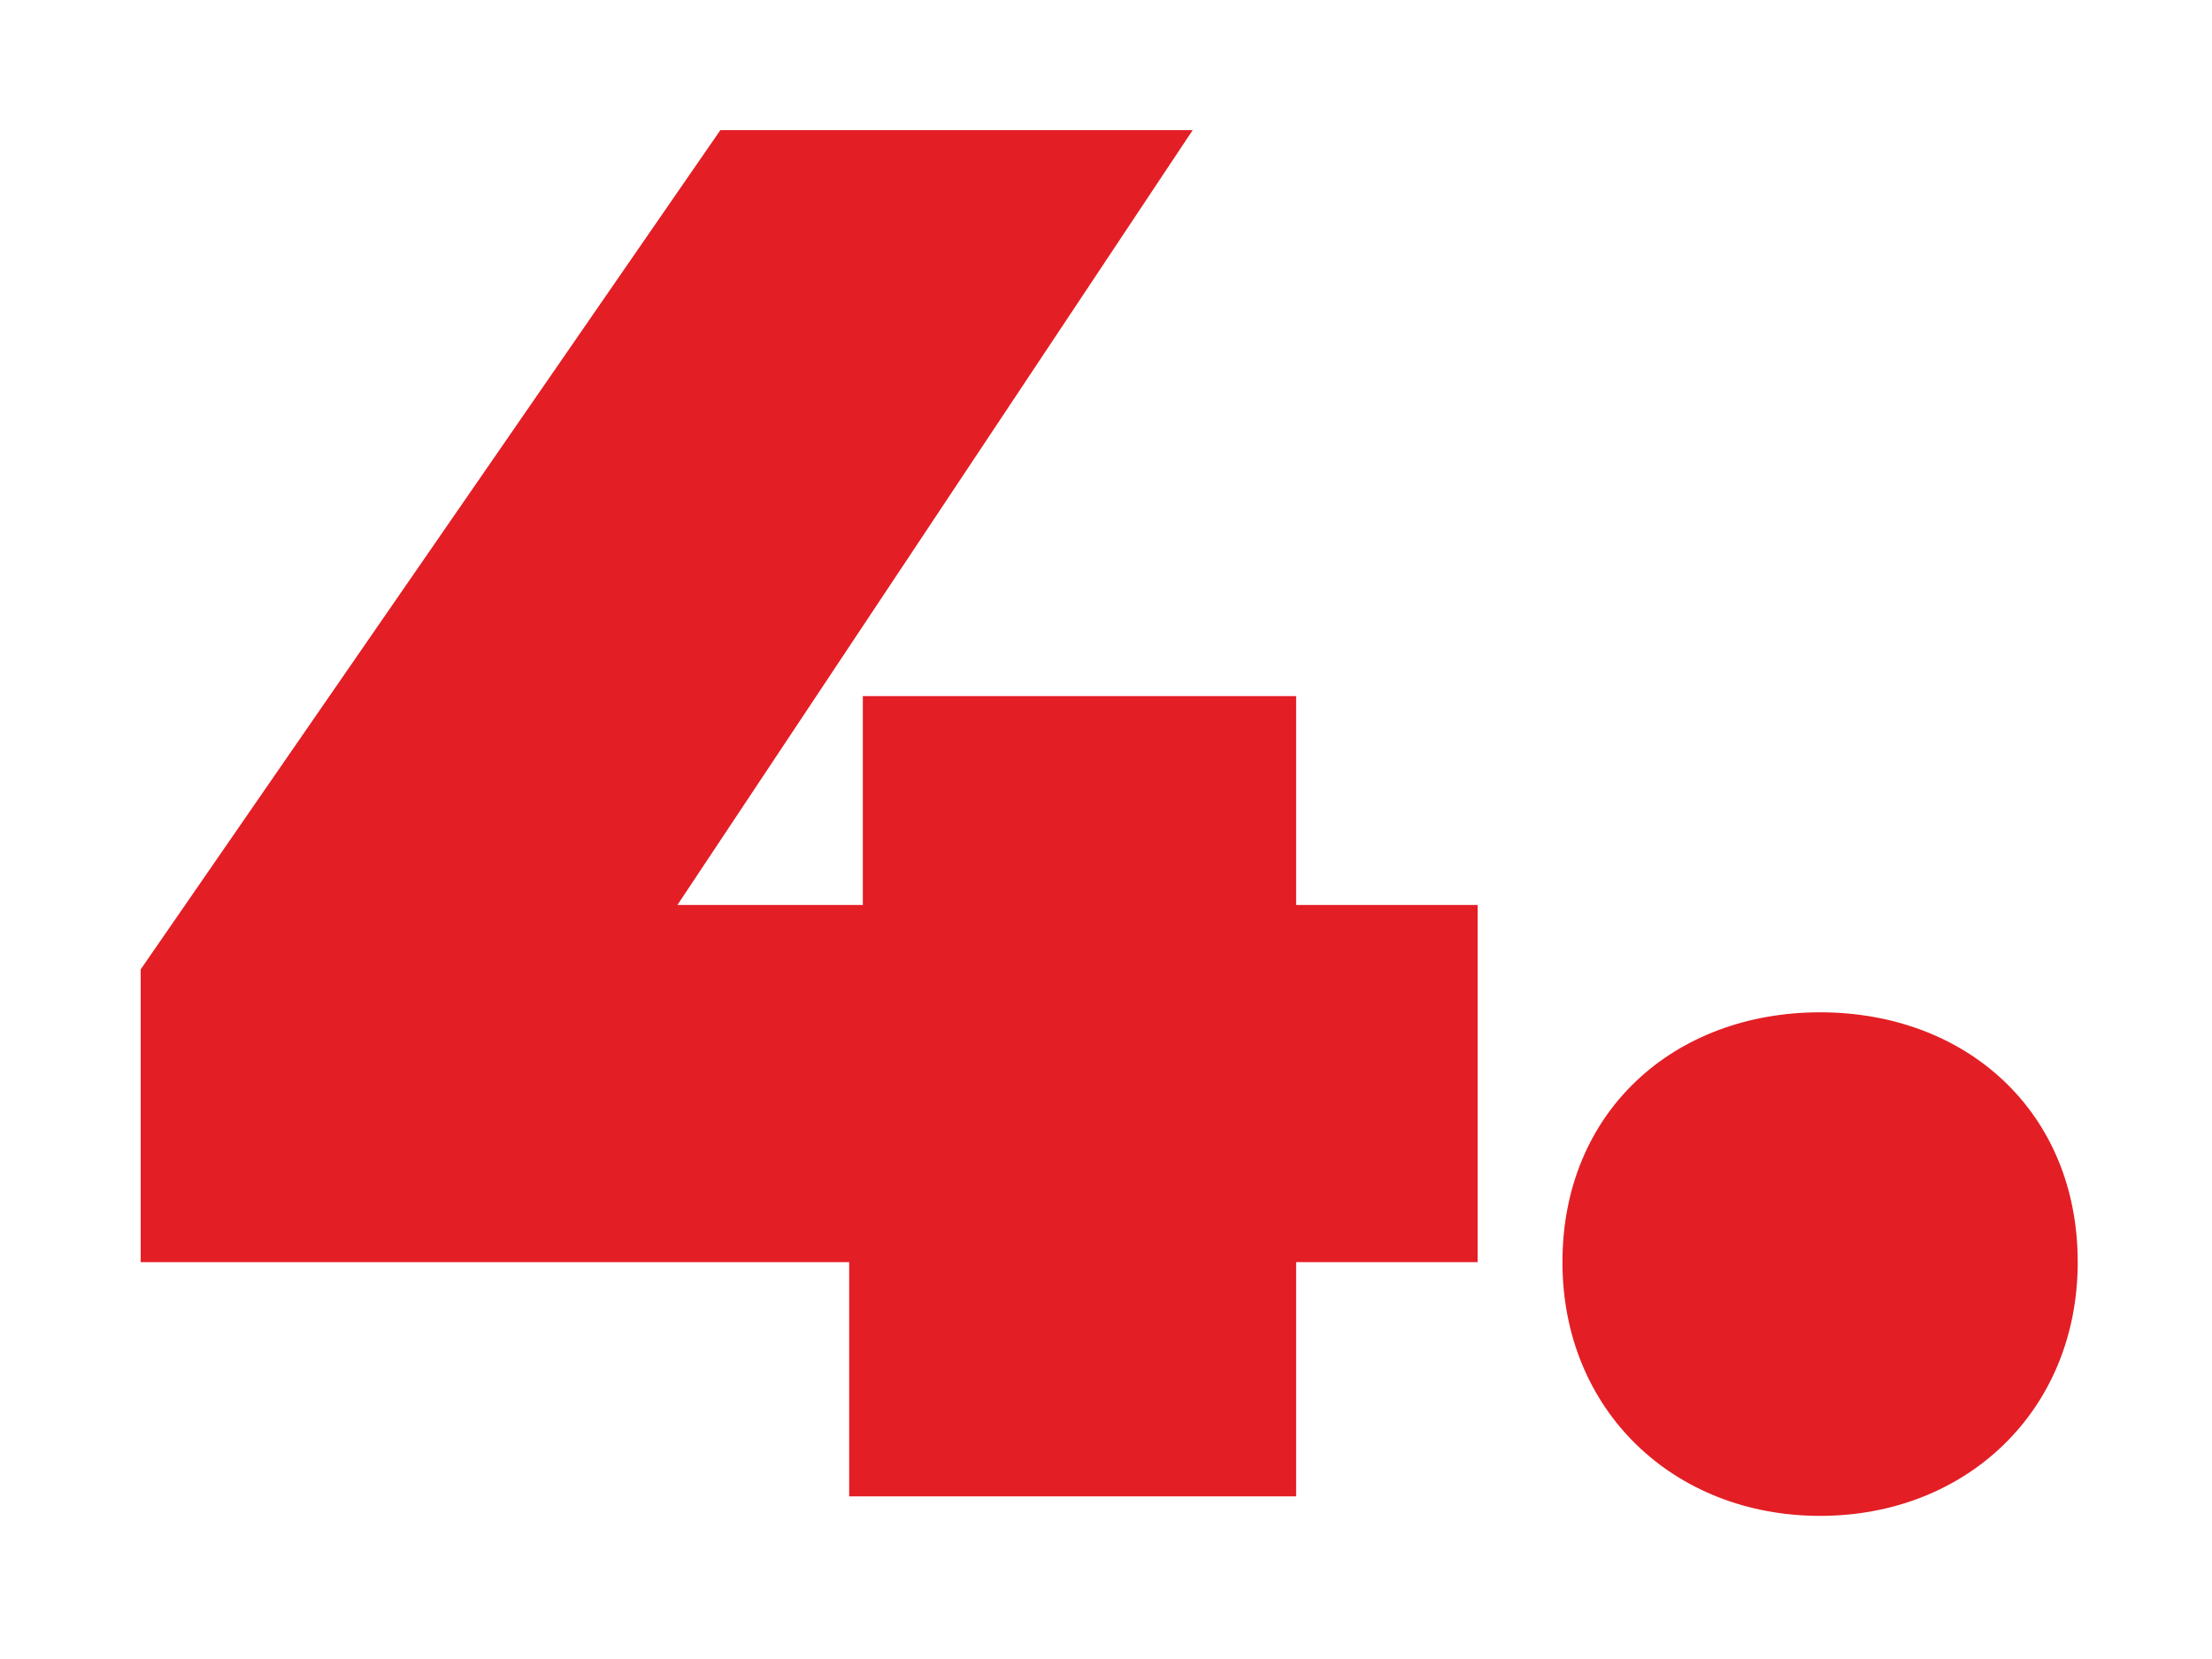 <?xml version="1.0" encoding="UTF-8"?> <svg xmlns="http://www.w3.org/2000/svg" width="68" height="51" viewBox="0 0 68 51" fill="none"> <g filter="url(#filter0_d)"> <path d="M45.425 23.82H39.845V17.4H26.525V23.82H20.825L36.665 -2.86102e-06H22.145L4.325 25.8V34.8H26.105V42H39.845V34.8H45.425V23.82ZM55.952 42.6C60.452 42.6 63.872 39.36 63.872 34.8C63.872 30.18 60.452 27.12 55.952 27.12C51.452 27.12 48.032 30.18 48.032 34.8C48.032 39.36 51.452 42.6 55.952 42.6Z" fill="#E31E25"></path> </g> <defs> <filter id="filter0_d" x="0.325" y="0" width="67.547" height="50.6" filterUnits="userSpaceOnUse" color-interpolation-filters="sRGB"> <feFlood flood-opacity="0" result="BackgroundImageFix"></feFlood> <feColorMatrix in="SourceAlpha" type="matrix" values="0 0 0 0 0 0 0 0 0 0 0 0 0 0 0 0 0 0 127 0"></feColorMatrix> <feOffset dy="4"></feOffset> <feGaussianBlur stdDeviation="2"></feGaussianBlur> <feColorMatrix type="matrix" values="0 0 0 0 1 0 0 0 0 1 0 0 0 0 1 0 0 0 1 0"></feColorMatrix> <feBlend mode="normal" in2="BackgroundImageFix" result="effect1_dropShadow"></feBlend> <feBlend mode="normal" in="SourceGraphic" in2="effect1_dropShadow" result="shape"></feBlend> </filter> </defs> </svg> 